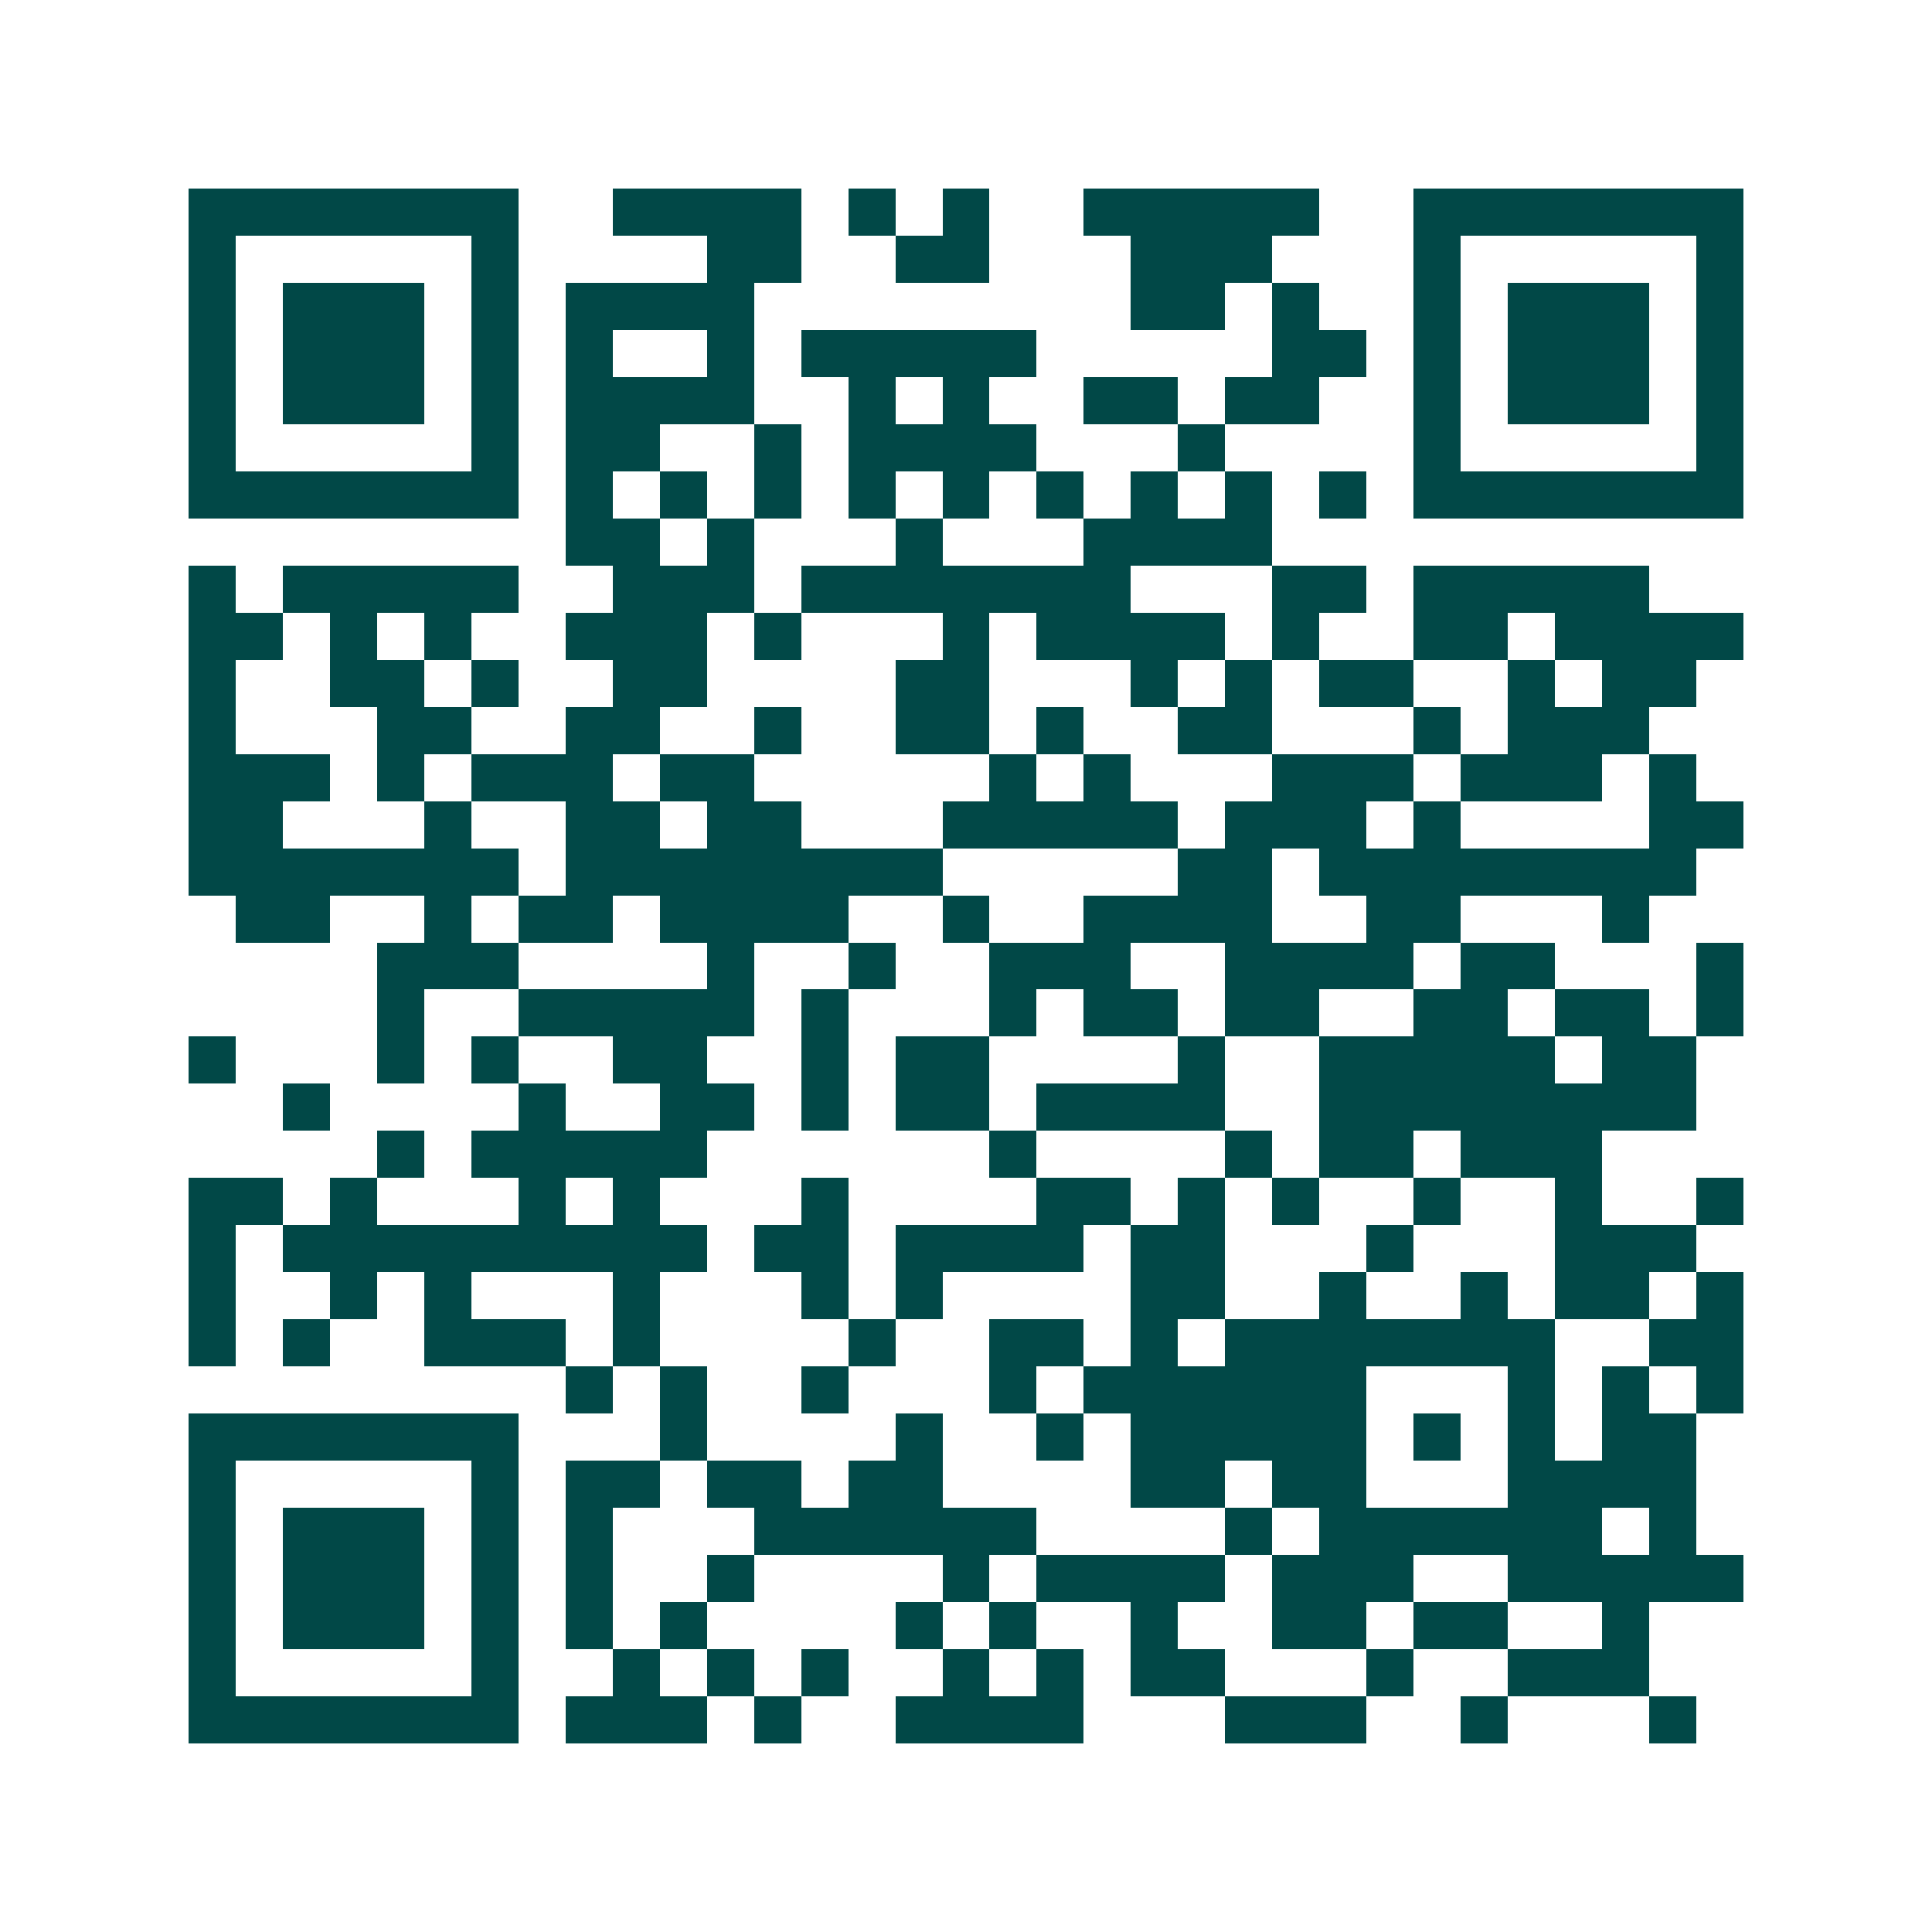<svg xmlns="http://www.w3.org/2000/svg" width="200" height="200" viewBox="0 0 41 41" shape-rendering="crispEdges"><path fill="#ffffff" d="M0 0h41v41H0z"/><path stroke="#014847" d="M4 4.5h7m2 0h4m1 0h1m1 0h1m2 0h5m2 0h7M4 5.5h1m5 0h1m4 0h2m2 0h2m3 0h3m3 0h1m5 0h1M4 6.5h1m1 0h3m1 0h1m1 0h4m8 0h2m1 0h1m2 0h1m1 0h3m1 0h1M4 7.5h1m1 0h3m1 0h1m1 0h1m2 0h1m1 0h5m5 0h2m1 0h1m1 0h3m1 0h1M4 8.5h1m1 0h3m1 0h1m1 0h4m2 0h1m1 0h1m2 0h2m1 0h2m2 0h1m1 0h3m1 0h1M4 9.5h1m5 0h1m1 0h2m2 0h1m1 0h4m3 0h1m4 0h1m5 0h1M4 10.5h7m1 0h1m1 0h1m1 0h1m1 0h1m1 0h1m1 0h1m1 0h1m1 0h1m1 0h1m1 0h7M12 11.5h2m1 0h1m3 0h1m3 0h4M4 12.5h1m1 0h5m2 0h3m1 0h7m3 0h2m1 0h5M4 13.5h2m1 0h1m1 0h1m2 0h3m1 0h1m3 0h1m1 0h4m1 0h1m2 0h2m1 0h4M4 14.5h1m2 0h2m1 0h1m2 0h2m4 0h2m3 0h1m1 0h1m1 0h2m2 0h1m1 0h2M4 15.5h1m3 0h2m2 0h2m2 0h1m2 0h2m1 0h1m2 0h2m3 0h1m1 0h3M4 16.5h3m1 0h1m1 0h3m1 0h2m5 0h1m1 0h1m3 0h3m1 0h3m1 0h1M4 17.5h2m3 0h1m2 0h2m1 0h2m3 0h5m1 0h3m1 0h1m4 0h2M4 18.5h7m1 0h8m5 0h2m1 0h8M5 19.5h2m2 0h1m1 0h2m1 0h4m2 0h1m2 0h4m2 0h2m3 0h1M8 20.5h3m4 0h1m2 0h1m2 0h3m2 0h4m1 0h2m3 0h1M8 21.5h1m2 0h5m1 0h1m3 0h1m1 0h2m1 0h2m2 0h2m1 0h2m1 0h1M4 22.5h1m3 0h1m1 0h1m2 0h2m2 0h1m1 0h2m4 0h1m2 0h5m1 0h2M6 23.5h1m4 0h1m2 0h2m1 0h1m1 0h2m1 0h4m2 0h8M8 24.5h1m1 0h5m6 0h1m4 0h1m1 0h2m1 0h3M4 25.5h2m1 0h1m3 0h1m1 0h1m3 0h1m4 0h2m1 0h1m1 0h1m2 0h1m2 0h1m2 0h1M4 26.5h1m1 0h9m1 0h2m1 0h4m1 0h2m3 0h1m3 0h3M4 27.5h1m2 0h1m1 0h1m3 0h1m3 0h1m1 0h1m4 0h2m2 0h1m2 0h1m1 0h2m1 0h1M4 28.5h1m1 0h1m2 0h3m1 0h1m4 0h1m2 0h2m1 0h1m1 0h7m2 0h2M12 29.5h1m1 0h1m2 0h1m3 0h1m1 0h6m3 0h1m1 0h1m1 0h1M4 30.5h7m3 0h1m4 0h1m2 0h1m1 0h5m1 0h1m1 0h1m1 0h2M4 31.5h1m5 0h1m1 0h2m1 0h2m1 0h2m4 0h2m1 0h2m3 0h4M4 32.5h1m1 0h3m1 0h1m1 0h1m3 0h6m4 0h1m1 0h6m1 0h1M4 33.5h1m1 0h3m1 0h1m1 0h1m2 0h1m4 0h1m1 0h4m1 0h3m2 0h5M4 34.5h1m1 0h3m1 0h1m1 0h1m1 0h1m4 0h1m1 0h1m2 0h1m2 0h2m1 0h2m2 0h1M4 35.5h1m5 0h1m2 0h1m1 0h1m1 0h1m2 0h1m1 0h1m1 0h2m3 0h1m2 0h3M4 36.5h7m1 0h3m1 0h1m2 0h4m3 0h3m2 0h1m3 0h1"/></svg>
